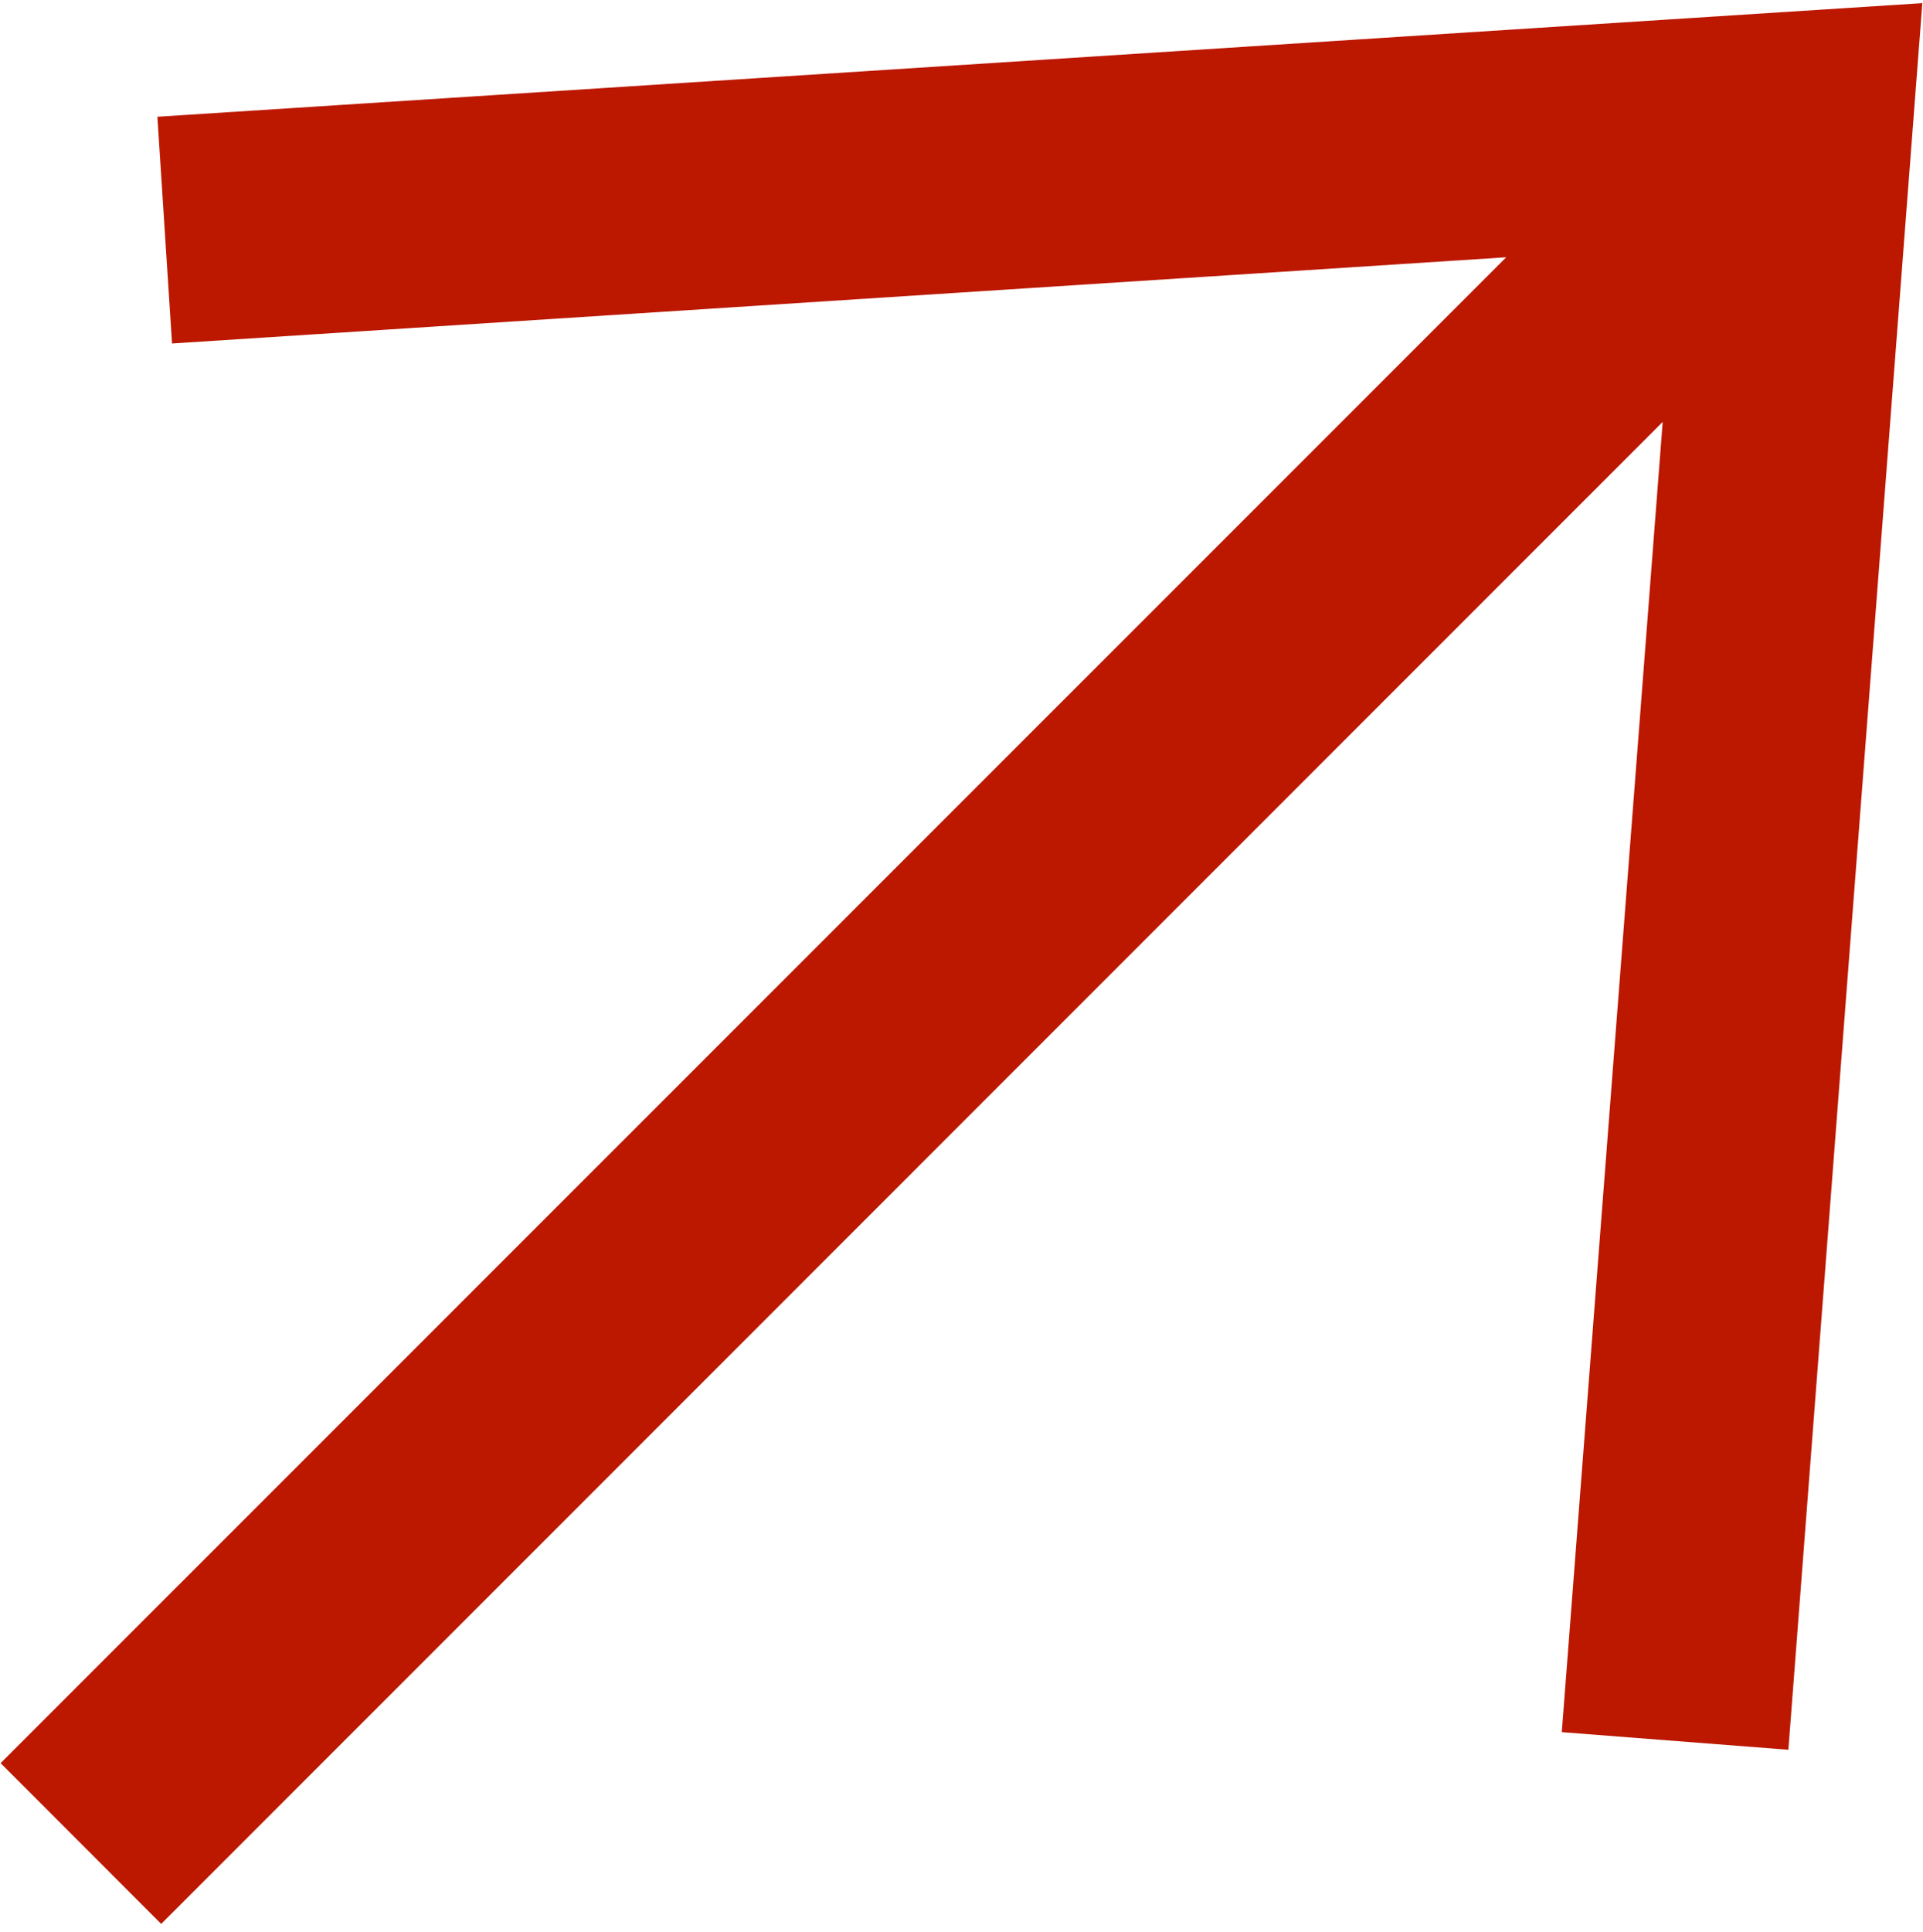 <?xml version="1.0" encoding="UTF-8"?> <svg xmlns="http://www.w3.org/2000/svg" width="224" height="225" viewBox="0 0 224 225" fill="none"> <path d="M20.04 40L175.45 29.961L0.07 205.321L18.777 224.044L193.677 49.134L181.923 201.714L208.318 203.765L223.923 0.365L18.333 13.595L20.04 40Z" fill="#BC1800"></path> </svg> 